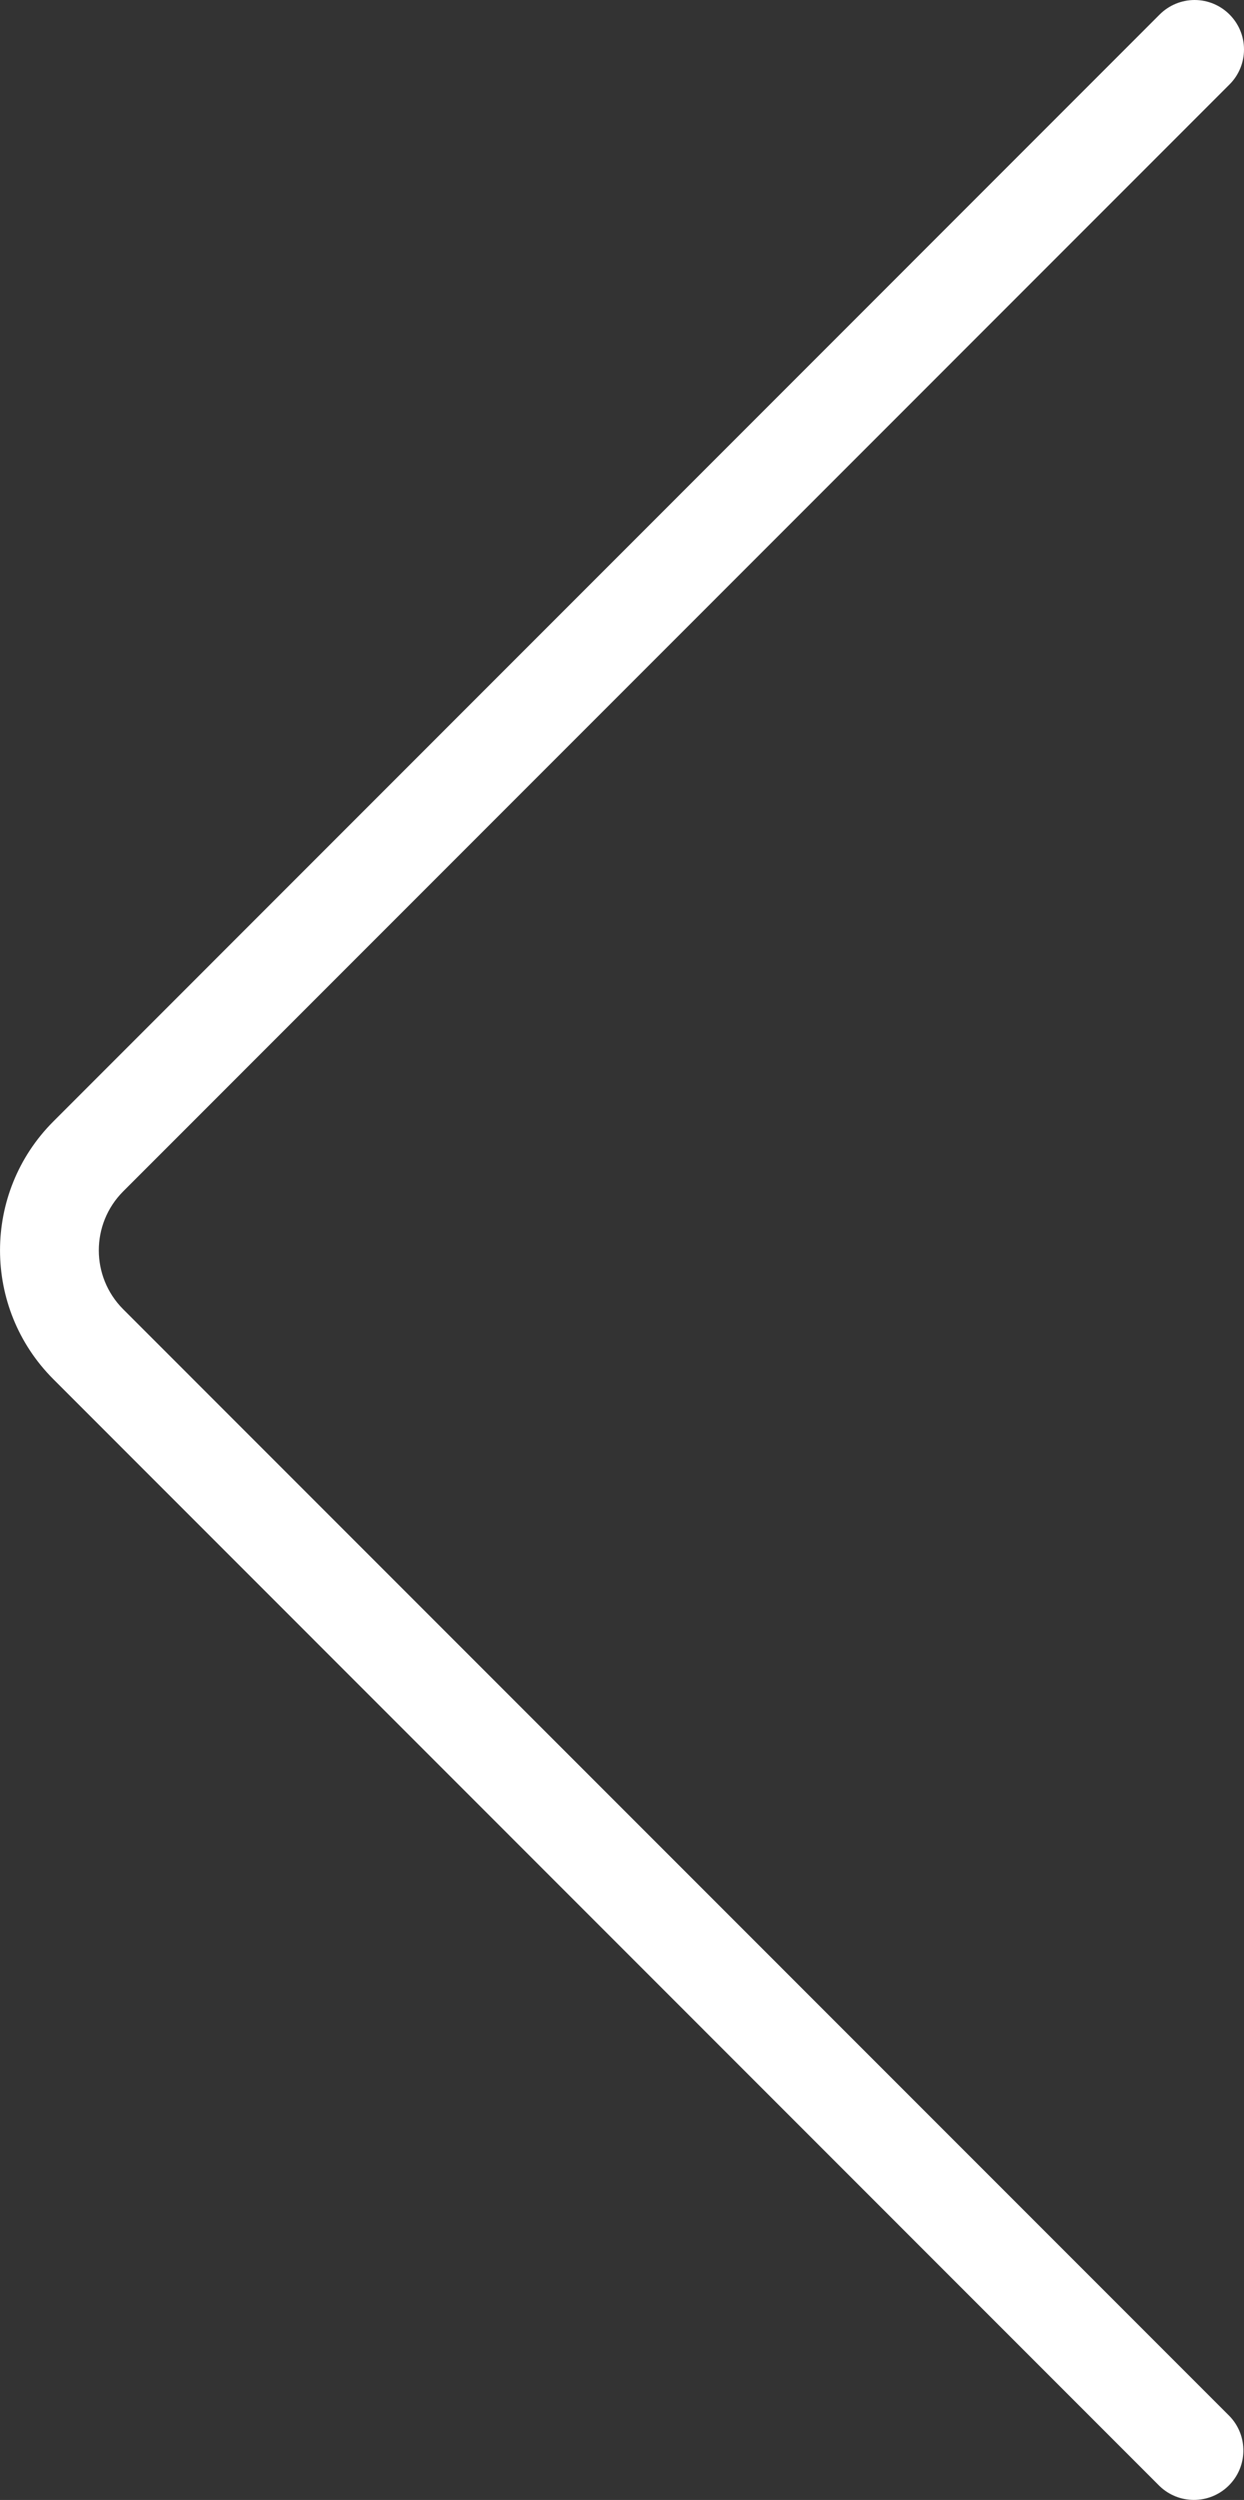 <?xml version="1.0" encoding="UTF-8"?>
<svg id="Layer_2" data-name="Layer 2" xmlns="http://www.w3.org/2000/svg" viewBox="0 0 398.16 799.81">
  <rect x="0" y="0" width="398.16" height="799.81" fill="#333333" stroke="none"/>
  <defs>
    <style>
      .cls-1 {
        fill: #fff;
      }
    </style>
  </defs>
  <g id="Layer_1-2" data-name="Layer 1">
    <g id="Group_64" data-name="Group 64">
      <path id="Path_56" data-name="Path 56" class="cls-1" d="M382.33,0c8.74,0,15.83,7.09,15.83,15.83,0,4.2-1.67,8.23-4.64,11.19L39.38,381.21c-10.34,10.41-10.34,27.21,0,37.61l354.14,354.16c6.07,6.29,5.89,16.31-.4,22.38-6.13,5.92-15.85,5.92-21.99,0L17.04,441.21c-22.71-22.77-22.71-59.62,0-82.39L371.17,4.64c2.96-2.96,6.97-4.63,11.16-4.64Z"/>
    </g>
  </g>
</svg>